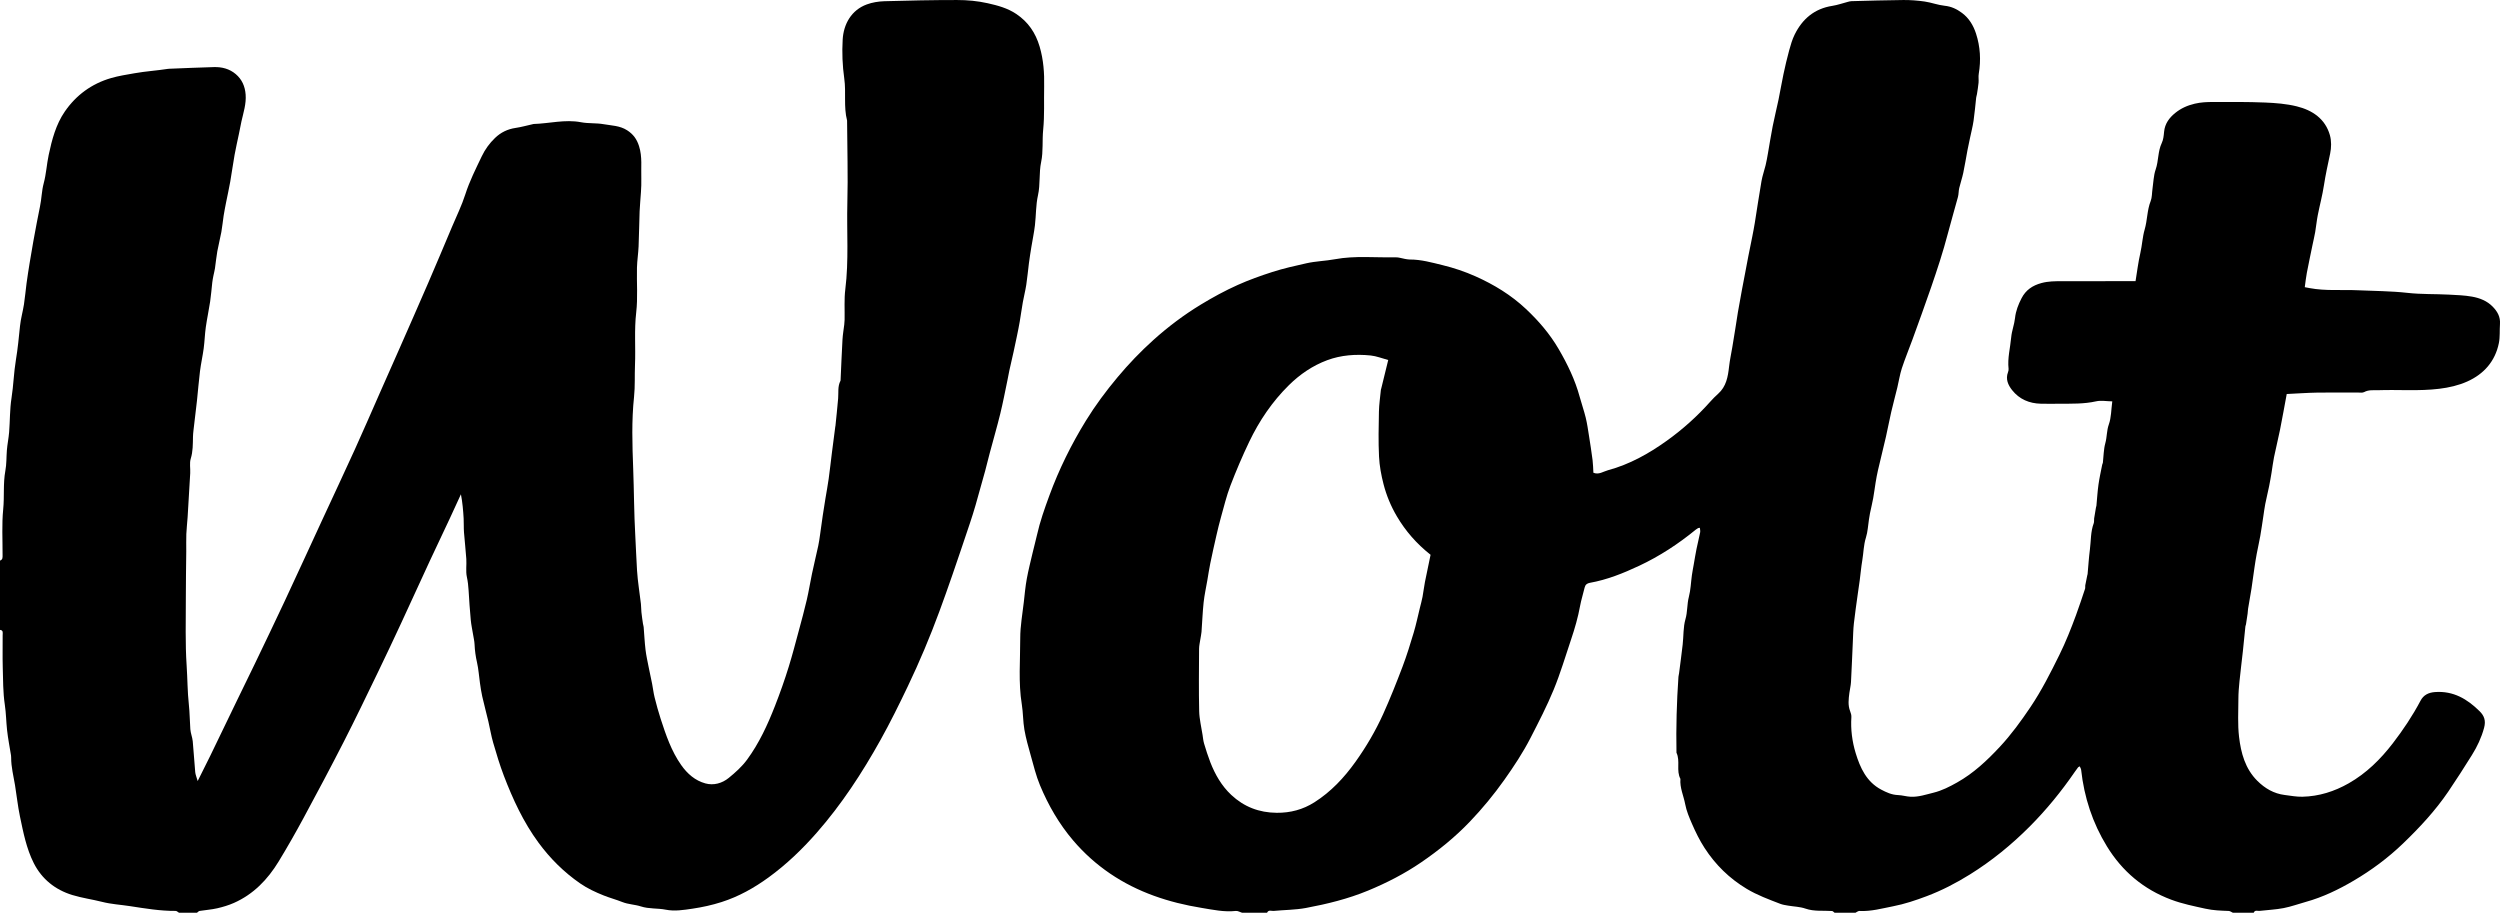 <?xml version="1.0" encoding="UTF-8"?><svg id="Layer_1" xmlns="http://www.w3.org/2000/svg" viewBox="0 0 2474.35 903.37"><defs><style>.cls-1{stroke-width:0px;}</style></defs><path class="cls-1" d="M1229.29,903.37c-2.06-.63-4.2-1.99-6.16-1.77-11.53,1.29-22.83-1.22-33.93-3.03-32.3-5.25-63.1-15.35-90.45-33.92-13.61-9.24-25.79-20.14-36.56-32.77-14.03-16.46-24.62-34.87-32.86-54.62-3.97-9.52-6.39-19.7-9.2-29.67-2.36-8.39-4.76-16.83-6.25-25.4-1.43-8.24-1.22-16.75-2.56-25-3.54-21.8-1.5-43.71-1.55-65.55-.03-11.95,2.22-23.91,3.55-35.85.85-7.64,1.54-15.31,2.92-22.86,1.6-8.8,3.84-17.48,5.87-26.19,1.33-5.68,2.9-11.3,4.17-16.98,2.99-13.45,7.58-26.39,12.32-39.3,9.53-25.97,21.74-50.67,36.21-74.17,9.27-15.06,19.85-29.26,31.25-42.9,11-13.16,22.78-25.45,35.49-36.88,14.55-13.08,30.1-24.78,46.88-35,11.85-7.21,23.94-13.8,36.55-19.46,11.1-4.98,22.54-9.07,34.15-12.81,11.17-3.6,22.52-6.12,33.93-8.68,9.31-2.08,18.87-2.26,28.1-3.98,20.05-3.72,40.09-1.46,60.13-1.91,3.07-.07,6.16,1.06,9.26,1.59,1.56.26,3.15.59,4.72.59,11.21-.05,21.83,2.97,32.59,5.6,11.21,2.74,22.04,6.38,32.54,11.07,18.31,8.19,35.2,18.47,49.91,32.3,12.53,11.78,23.59,24.64,32.28,39.52,8.77,15.02,16.31,30.57,20.89,47.44,1.87,6.88,4.26,13.62,5.95,20.53,1.44,5.9,2.28,11.96,3.24,17.97,1.28,8.04,2.53,16.08,3.56,24.15.52,4.04.54,8.15.8,12.45,5.32,2.27,9.82-1.22,14.31-2.43,21.38-5.75,40.42-16.39,58.36-29.24,15.81-11.33,30.15-24.21,43.06-38.72,2.42-2.72,5.01-5.32,7.73-7.74,8.07-7.19,9.72-16.82,10.83-26.84.71-6.47,2.14-12.85,3.21-19.28,1.03-6.18,2.03-12.36,3.02-18.55.85-5.36,1.6-10.73,2.52-16.08,1.26-7.35,2.61-14.68,3.96-22.01.98-5.31,2.03-10.6,3.04-15.9,1.1-5.77,2.15-11.54,3.28-17.3,1.3-6.62,2.69-13.21,3.99-19.83.86-4.4,1.73-8.8,2.44-13.23,2.23-13.85,4.24-27.75,6.65-41.57.93-5.3,2.81-10.43,4.07-15.68.9-3.72,1.55-7.5,2.22-11.27,1.61-9.1,3-18.25,4.79-27.32,1.72-8.76,3.93-17.42,5.74-26.15,1.74-8.38,3.11-16.84,4.89-25.2,1.69-7.91,3.51-15.8,5.64-23.59,1.47-5.37,3.03-10.83,5.49-15.78,7.68-15.5,19.62-25.62,37.25-28.37,5.28-.82,10.4-2.68,15.61-4.03,1.1-.29,2.24-.58,3.37-.61,17.12-.44,34.24-1.01,51.36-1.14,7.03-.05,14.13.5,21.09,1.5,6.62.96,13.05,3.49,19.68,4.18,6.65.69,12.1,3.26,17.25,7.12,6.99,5.24,11.23,12.33,13.87,20.47,4.21,13,4.97,26.23,2.7,39.71-.49,2.89.07,5.95-.2,8.9-.35,3.83-1.02,7.63-1.61,11.43-.17,1.12-.63,2.2-.75,3.33-.87,7.64-1.47,15.31-2.59,22.91-.85,5.77-2.35,11.45-3.55,17.18-.83,3.96-1.72,7.92-2.47,11.9-1.42,7.51-2.59,15.06-4.18,22.53-1.07,5.05-2.81,9.96-3.99,14.99-.67,2.85-.49,5.91-1.24,8.73-3.26,12.19-6.89,24.27-10.07,36.48-4.65,17.85-10.44,35.33-16.42,52.75-5.98,17.42-12.32,34.71-18.59,52.03-3.43,9.47-7.33,18.78-10.46,28.35-2.02,6.18-2.94,12.72-4.48,19.06-1.96,8.08-4.16,16.11-6.03,24.21-1.88,8.12-3.36,16.33-5.22,24.46-2.56,11.15-5.36,22.25-7.95,33.39-.92,3.94-1.61,7.94-2.28,11.93-.85,5.13-1.45,10.31-2.38,15.43-.93,5.06-2.16,10.07-3.21,15.11-.41,1.98-.68,3.99-1,5.99-.94,6-1.18,12.23-2.99,17.95-2.36,7.44-2.34,15.11-3.62,22.63-1.1,6.47-1.66,13.03-2.51,19.54-.62,4.71-1.37,9.41-2.01,14.12-1.31,9.59-2.74,19.18-3.81,28.8-.65,5.87-.73,11.81-1.01,17.72-.62,13.42-1.11,26.84-1.84,40.25-.19,3.58-1.14,7.11-1.59,10.68-.76,6.09-1.62,12.18.77,18.18.74,1.85,1.33,3.97,1.2,5.91-.77,12.1.78,24.06,4.25,35.48,4.43,14.58,10.74,28.47,25.27,36.17,5.14,2.72,10.44,5.18,16.56,5.39,4.24.14,8.43,1.5,12.67,1.68,7.75.33,15-2.17,22.46-4,8.51-2.09,15.99-5.96,23.39-10.11,16.24-9.1,29.66-21.72,42.26-35.23,11.35-12.17,21.09-25.59,30.38-39.39,11.05-16.43,19.91-34.01,28.65-51.7,6.33-12.82,11.57-26.09,16.5-39.48,3.16-8.58,6-17.27,8.9-25.94.35-1.04,0-2.28.2-3.39.6-3.29,1.3-6.57,1.98-9.85.09-.44.3-.87.34-1.31.74-8.09,1.22-16.22,2.27-24.27,1.13-8.69.63-17.62,3.8-26.04.54-1.42.17-3.16.4-4.73.53-3.55,1.16-7.09,1.77-10.63.12-.67.42-1.31.49-1.99.67-6.97,1.06-13.97,2.03-20.9.92-6.63,2.42-13.19,3.7-19.77.13-.66.58-1.26.66-1.91.76-6.48.7-13.18,2.43-19.39,1.69-6.09,1.27-12.36,3.46-18.49,2.43-6.82,2.3-14.55,3.41-22.81-5.72-.08-11.11-1.14-16.02-.04-11.98,2.69-24.04,2.31-36.11,2.38-6.18.04-12.36.13-18.54-.02-11.47-.27-21.32-4.4-28.49-13.48-4-5.06-6.62-10.9-4.04-17.71.4-1.04.68-2.26.56-3.35-1.19-10.56,1.68-20.8,2.6-31.18.57-6.4,3.09-12.63,3.78-19.03.77-7.12,3.27-13.45,6.47-19.65,4.2-8.12,10.76-12.62,19.72-15.04,6.84-1.85,13.51-1.8,20.31-1.83,18.08-.09,36.17-.03,54.25-.03,5.92,0,11.85,0,18.54,0,1.5-9.07,2.62-18.62,4.77-27.94,1.77-7.69,2.08-15.74,4.24-23.12,2.73-9.3,2.35-19.11,5.95-28.19,1.45-3.67,1.21-8,1.8-12.02.95-6.46,1.05-13.23,3.16-19.29,2.98-8.56,2.05-17.86,6.03-26.18,1.59-3.32,1.95-7.36,2.3-11.12.75-8.03,5.18-13.91,11.06-18.65,5.6-4.52,11.9-7.4,19.27-9.14,6.15-1.45,12.05-1.67,18.07-1.68,17.16-.04,34.33-.17,51.47.53,10.54.43,21.27,1.27,31.46,3.79,15.39,3.8,28.1,12.23,32.75,28.43,1.64,5.71,1.51,12.46.27,18.33-2.2,10.39-4.52,20.72-6.12,31.25-1.51,10-4.2,19.82-6.14,29.76-1.08,5.51-1.59,11.12-2.54,16.65-.73,4.22-1.76,8.39-2.62,12.59-1.9,9.26-3.87,18.5-5.65,27.78-.84,4.39-1.29,8.85-2.04,14.18,1.12.21,2.98.57,4.84.92,15.79,2.96,31.77,1.4,47.66,2.13,16.38.75,32.85.75,49.12,2.57,13.69,1.54,27.34,1.02,41,1.74,7.69.41,15.47.65,23.02,2.01,7.56,1.37,14.76,4.15,20.41,9.95,4.68,4.8,7.65,10.09,7.15,17.04-.46,6.35.16,12.89-1.11,19.06-3.68,17.94-14.77,30.5-31.18,37.89-8.71,3.92-18.09,6.06-27.85,7.25-20.09,2.45-40.16.71-60.22,1.4-4.74.16-9.51-.61-14.06,1.86-1.63.89-4.03.46-6.08.46-13.49.03-26.99-.16-40.48.07-9.75.17-19.49.88-30.07,1.38-2.26,12.08-4.32,23.79-6.65,35.44-1.82,9.06-4.08,18.02-5.93,27.08-1.04,5.08-1.6,10.25-2.45,15.37-.74,4.44-1.48,8.88-2.38,13.29-1.22,5.96-2.69,11.88-3.87,17.85-.79,3.99-1.26,8.04-1.88,12.06-.99,6.47-1.88,12.96-3.02,19.41-1.05,5.96-2.43,11.85-3.54,17.8-.83,4.43-1.53,8.89-2.19,13.35-1.03,6.96-1.88,13.94-2.96,20.89-1.04,6.67-2.28,13.32-3.38,19.98-.26,1.57-.23,3.18-.45,4.76-.5,3.58-1.06,7.16-1.63,10.73-.11.67-.5,1.3-.57,1.96-.86,8.31-1.64,16.63-2.54,24.94-1.08,9.92-2.36,19.82-3.35,29.74-.57,5.65-1.04,11.34-1.05,17.02-.04,12.56-.8,25.24.65,37.65,1.87,15.95,6.04,31.53,18.05,43.5,7.54,7.51,16.38,12.72,27.14,14.05,5.84.72,11.71,1.87,17.55,1.73,16.36-.37,31.61-5.21,45.76-13.26,17.46-9.94,31.49-23.77,43.67-39.6,10.26-13.34,19.57-27.27,27.45-42.18,2.91-5.5,7.64-8.08,14.38-8.56,18.2-1.31,31.94,6.96,44.1,18.98,4.48,4.43,6.37,9.22,4.42,16.43-2.65,9.81-6.83,18.6-12.08,27.01-7.57,12.13-15.27,24.19-23.31,36.03-12.86,18.94-28.36,35.6-44.84,51.45-14.82,14.26-31.23,26.43-48.87,36.8-14.93,8.78-30.56,16.34-47.4,21.01-7.34,2.03-14.54,4.7-21.99,6.13-7.76,1.5-15.75,1.81-23.63,2.74-2.04.24-4.72-1.22-5.89,1.86h-20.6c-1.39-.63-2.76-1.74-4.17-1.79-7.72-.28-15.31-.52-23.03-2.23-11.4-2.53-22.73-4.77-33.77-8.9-27.46-10.26-48.54-28.05-63.7-52.78-14.25-23.22-22.56-48.61-25.53-75.72-.13-1.17-.88-2.27-1.37-3.47-.9.51-1.4.63-1.65.96-1.11,1.44-2.19,2.92-3.22,4.42-13.28,19.35-28.09,37.52-44.62,54.11-17.93,17.99-37.56,34.01-59.24,47.51-13.66,8.51-27.82,15.85-42.82,21.5-10.82,4.08-21.72,7.75-33.23,9.99-11.06,2.14-21.86,5.23-33.29,4.62-1.28-.07-2.64,1.16-3.96,1.79h-20.6c-.85-.6-1.67-1.68-2.55-1.74-8.79-.61-17.63.65-26.35-2.39-5.38-1.88-11.39-1.96-17.09-2.94-2.65-.46-5.37-.84-7.86-1.8-11.32-4.37-22.73-8.55-33.21-14.85-17.04-10.25-30.83-23.71-41.65-40.43-4.93-7.61-8.86-15.66-12.44-23.89-2.74-6.29-5.49-12.79-6.74-19.47-1.56-8.33-5.47-16.25-4.7-25-4.4-8.17.05-17.67-3.92-25.9-.46-25.06.21-50.08,1.95-75.08.08-1.13.44-2.24.59-3.37,1.23-9.6,2.54-19.19,3.62-28.8.94-8.33.45-17.02,2.73-24.92,2.12-7.33,1.47-14.79,3.37-22.06,1.82-6.93,2-14.29,3-21.45.5-3.56,1.21-7.09,1.83-10.63.9-5.12,1.71-10.26,2.74-15.36,1.11-5.51,2.52-10.95,3.61-16.46.28-1.4-.16-2.95-.28-4.46-.93.13-1.41.08-1.76.27-.79.44-1.57.94-2.27,1.51-17.26,14.14-35.75,26.26-56.02,35.78-15.75,7.39-31.71,13.83-48.9,16.89-2.68.48-4.45,1.83-5.11,4.68-1.42,6.11-3.39,12.11-4.51,18.26-2.06,11.28-5.23,22.23-8.88,33.06-5.6,16.65-10.59,33.55-17.26,49.77-6.69,16.27-14.82,31.97-22.86,47.64-7.47,14.54-16.46,28.17-25.93,41.54-10.43,14.71-21.82,28.53-34.26,41.53-14.53,15.19-30.78,28.36-48.12,40.2-16.46,11.25-34.11,20.3-52.53,27.92-19.83,8.2-40.56,13.28-61.53,17.2-10.44,1.95-21.25,1.89-31.87,2.91-2.24.21-5.16-1.44-6.59,1.84h-24.72ZM1373.97,356.33c-6.08-1.63-11.66-3.92-17.41-4.5-14.57-1.47-29.21-.44-42.94,4.66-14.34,5.33-26.99,13.93-37.93,24.72-16.51,16.27-29.34,35.25-39.3,56.05-6.79,14.2-12.98,28.73-18.61,43.43-3.84,10.03-6.34,20.59-9.27,30.96-1.71,6.06-3.18,12.2-4.59,18.34-2.11,9.18-4.15,18.38-6.05,27.6-1.14,5.53-1.95,11.13-2.91,16.7-1.25,7.29-2.88,14.53-3.67,21.87-1.04,9.7-1.37,19.48-2.1,29.21-.19,2.49-.81,4.94-1.17,7.41-.46,3.13-1.22,6.26-1.24,9.4-.11,20.57-.37,41.14.1,61.7.18,7.84,2.15,15.65,3.34,23.46.44,2.9.7,5.86,1.53,8.65,1.87,6.21,3.81,12.42,6.16,18.45,4.73,12.12,11.15,23.34,20.71,32.3,12.56,11.78,27.54,17.58,44.99,17.72,13.61.11,26-3.21,37.34-10.41,16.35-10.39,29.35-24.27,40.54-39.92,10.68-14.93,19.95-30.74,27.5-47.43,6.94-15.36,13.16-31.06,19.14-46.82,4.21-11.11,7.71-22.5,11.11-33.89,2.37-7.95,4.05-16.1,6.03-24.16.91-3.7,1.95-7.37,2.66-11.1.92-4.86,1.43-9.81,2.38-14.66,1.8-9.18,3.78-18.33,5.58-26.98-14.02-11.12-24.78-23.54-33.31-37.98-5.92-10.02-10.34-20.67-13.22-31.82-2.31-8.92-4.03-18.18-4.48-27.36-.73-14.82-.41-29.71-.1-44.56.15-7.23,1.26-14.44,1.95-21.66.04-.44.26-.87.37-1.31,2.25-9.15,4.49-18.31,6.87-28.05Z"/><path class="cls-1" d="M0,554.84c2.9-.95,2.54-3.3,2.55-5.62.06-15.07-.87-30.24.62-45.18,1.27-12.71-.2-25.53,2.12-38.01,1.28-6.84.98-13.57,1.51-20.34.47-6.01,1.76-11.96,2.24-17.97.89-11.26.61-22.67,2.36-33.78,1.97-12.55,2.26-25.26,4.34-37.71,1.87-11.2,2.92-22.42,4.08-33.68.74-7.14,2.78-14.13,3.89-21.24,1.08-6.91,1.63-13.89,2.56-20.82.91-6.72,1.97-13.42,3.05-20.11,1.15-7.11,2.37-14.2,3.63-21.29,1.1-6.2,2.26-12.38,3.44-18.57,1.01-5.33,2.02-10.66,3.16-15.96,1.65-7.68,1.65-15.56,3.74-23.27,2.46-9.1,2.95-18.72,4.91-27.98,3.18-15.03,7.15-30.1,15.89-42.83,11.2-16.3,26.66-27.67,45.97-33.25,7.57-2.19,15.32-3.35,23.07-4.73,10.94-1.95,21.98-2.61,32.91-4.32.45-.07.91-.12,1.36-.13,14.79-.57,29.58-1.26,44.37-1.65,7.9-.21,15.36,1.69,21.54,6.93,6.19,5.24,9.18,12.06,9.81,20.17.73,9.26-2.17,17.86-4.14,26.65-.93,4.18-1.67,8.4-2.54,12.59-1.41,6.83-3.01,13.62-4.24,20.47-1.58,8.83-2.75,17.73-4.3,26.56-1.2,6.84-2.75,13.62-4.09,20.43-.87,4.44-1.76,8.87-2.46,13.34-.84,5.35-1.28,10.76-2.25,16.08-1.17,6.43-2.86,12.77-4.02,19.2-.99,5.55-1.49,11.19-2.31,16.77-.36,2.43-1.04,4.81-1.51,7.22-.43,2.23-.89,4.46-1.15,6.72-.73,6.28-1.17,12.61-2.1,18.86-1.27,8.48-3.1,16.88-4.3,25.36-.98,6.95-1.16,14.01-2.08,20.97-1.01,7.59-2.72,15.08-3.68,22.67-1.22,9.68-1.93,19.42-2.99,29.11-1.08,9.91-2.33,19.79-3.48,29.69-.24,2.03-.42,4.08-.47,6.12-.16,7.27.02,14.45-2.21,21.65-1.36,4.4-.26,9.53-.52,14.31-.78,14.5-1.66,29-2.57,43.5-.35,5.59-1.06,11.16-1.28,16.75-.23,5.71-.02,11.43-.07,17.15-.13,15.54-.44,31.08-.42,46.63.03,22.17-.68,44.41.8,66.5.86,12.87.79,25.81,2.19,38.56.89,8.17.85,16.29,1.47,24.41.3,3.99,1.98,7.87,2.37,11.86.99,10.16,1.51,20.37,2.46,30.53.24,2.61,1.38,5.14,2.44,8.88,4.47-8.96,8.52-16.9,12.41-24.91,8.97-18.48,17.86-37.01,26.81-55.5,5.69-11.76,11.5-23.47,17.15-35.25,9.97-20.78,19.98-41.53,29.74-62.4,12.51-26.74,24.77-53.6,37.17-80.4,10.77-23.3,21.71-46.52,32.33-69.88,8.46-18.62,16.56-37.41,24.82-56.12,6.27-14.18,12.58-28.34,18.82-42.54,9.71-22.08,19.46-44.15,29.03-66.3,7.98-18.45,15.75-37,23.56-55.52,4.47-10.59,9.58-20.99,13.07-31.91,4.2-13.12,10.37-25.25,16.24-37.58,3.27-6.86,7.65-12.91,13.14-18.18,5.72-5.49,12.42-8.76,20.33-9.92,5.54-.81,10.96-2.35,16.44-3.57.44-.1.87-.31,1.31-.32,15.66-.46,31.27-4.77,46.93-1.76,7.49,1.44,15.05.63,22.32,1.93,7.84,1.4,16.11,1.36,23.36,6.01,6.1,3.91,9.61,8.74,11.84,15.71,3.4,10.63,1.86,21.28,2.25,31.93.17,4.56-.1,9.14-.36,13.69-.36,6.29-1.07,12.56-1.31,18.84-.45,11.62-.52,23.26-1.02,34.88-.3,6.99-1.44,13.95-1.61,20.94-.35,14.83.94,29.82-.76,44.47-2.02,17.34-.47,34.58-1.19,51.84-.44,10.49.17,21.07-.93,31.48-2.51,23.71-1.74,47.5-.85,71.14.83,22.1.82,44.22,2.07,66.27.65,11.53,1.01,23.08,1.74,34.61.7,11.02,2.57,21.96,3.84,32.95.31,2.72.2,5.48.49,8.2.4,3.82.98,7.63,1.53,11.44.16,1.12.6,2.2.69,3.32.62,7.47.96,14.97,1.84,22.4.69,5.81,1.99,11.55,3.12,17.31,1.08,5.52,2.35,11.01,3.43,16.53.87,4.45,1.35,8.99,2.45,13.38,1.8,7.18,3.75,14.34,6.04,21.38,5.16,15.88,10.51,31.69,20.26,45.56,6.06,8.62,13.8,15.4,23.92,18.18,8.23,2.27,16.57-.09,23.12-5.4,6.67-5.4,13.25-11.36,18.28-18.23,11.8-16.13,20.14-34.18,27.43-52.81,5.07-12.94,9.7-26,13.78-39.25,3.61-11.72,6.7-23.6,9.89-35.44,2.75-10.2,5.54-20.39,7.93-30.67,1.98-8.49,3.3-17.14,5.11-25.67,1.96-9.27,4.21-18.47,6.21-27.73.76-3.52,1.24-7.11,1.75-10.67.94-6.47,1.78-12.96,2.73-19.43.82-5.57,1.72-11.12,2.63-16.67,1.05-6.46,2.29-12.9,3.19-19.39,1.19-8.53,2.11-17.1,3.18-25.65,1.1-8.73,2.25-17.45,3.39-26.18.03-.23.13-.44.15-.67.9-9.04,1.9-18.07,2.66-27.12.49-5.87-.61-11.92,2.29-17.47.2-.38.14-.9.16-1.35.61-13.19,1.1-26.38,1.86-39.56.28-4.96,1.18-9.87,1.75-14.82.18-1.58.31-3.17.34-4.75.2-10.05-.54-20.22.7-30.14,3.57-28.45,1.28-56.99,2.02-85.47.71-27.15-.12-54.34-.27-81.52-3.54-13.66-.85-27.79-2.77-41.43-1.83-12.97-2.33-25.88-1.59-38.73.87-15.16,8.53-29.15,23.88-34.77,5.45-2,11.52-2.99,17.34-3.16,23.98-.71,47.97-1.2,71.95-1.19,10.16,0,20.28.91,30.4,3.18,10.03,2.26,19.61,4.84,28.2,10.59,11.8,7.89,19.14,18.67,23.17,32.34,3.86,13.1,4.76,26.29,4.46,39.74-.31,14.16.46,28.41-.95,42.45-1.07,10.68.17,21.62-1.99,31.87-2.33,11.05-.71,22.16-3.17,33.14-2.16,9.64-1.84,19.82-3.01,29.71-.84,7.15-2.36,14.22-3.51,21.33-.87,5.34-1.72,10.69-2.42,16.06-.94,7.17-1.55,14.39-2.64,21.53-.88,5.74-2.37,11.39-3.39,17.11-1.15,6.45-2,12.94-3.1,19.4-.79,4.65-1.76,9.28-2.7,13.9-1.08,5.28-2.2,10.56-3.36,15.83-1.36,6.16-2.83,12.29-4.18,18.45-.72,3.29-1.26,6.63-1.95,9.93-2.31,10.98-4.38,22.02-7.05,32.91-3.21,13.08-6.98,26.02-10.45,39.03-1.57,5.87-2.93,11.79-4.53,17.65-3.09,11.27-6.22,22.52-9.45,33.74-1.74,6.05-3.64,12.06-5.64,18.03-5.72,17.05-11.45,34.1-17.32,51.1-4.18,12.11-8.47,24.17-12.9,36.19-9.27,25.16-19.66,49.86-31.22,74.04-8.58,17.94-17.39,35.82-27.07,53.18-18.18,32.6-38.5,63.76-63.27,91.95-14.36,16.35-29.92,31.25-47.44,44-14.27,10.38-29.6,18.99-46.61,24.41-9.44,3.01-18.94,5.1-28.76,6.55-8.86,1.3-17.62,2.74-26.38,1-8.16-1.62-16.52-.61-24.71-3.26-5.84-1.89-12.34-1.95-18.29-4.31-6.05-2.41-12.39-4.1-18.44-6.51-8.13-3.25-16.04-6.9-23.34-11.95-16.08-11.13-29.67-24.64-41.22-40.35-14.9-20.26-25.33-42.84-34.25-66.14-4.1-10.72-7.39-21.77-10.6-32.81-2-6.87-3.1-13.99-4.75-20.96-1.96-8.29-4.18-16.51-6.07-24.82-1-4.39-1.62-8.88-2.27-13.35-.98-6.73-1.36-13.58-2.88-20.17-1.38-5.98-2.19-11.93-2.45-18.03-.13-3.13-.9-6.24-1.4-9.36-.79-4.91-1.89-9.78-2.35-14.72-.91-9.72-1.57-19.47-2.14-29.22-.26-4.52-.75-8.9-1.72-13.39-1.23-5.69-.16-11.84-.54-17.77-.57-8.81-1.65-17.59-2.31-26.4-.34-4.55-.08-9.14-.34-13.7-.46-7.89-1.11-15.76-2.69-23.94-3.62,7.89-7.2,15.79-10.88,23.65-6.62,14.13-13.37,28.19-19.93,42.34-9.6,20.7-19.01,41.48-28.62,62.16-7.43,15.99-14.94,31.94-22.62,47.81-11.13,22.97-22.15,45.99-33.76,68.71-12.97,25.39-26.36,50.56-39.91,75.65-7.86,14.57-16.07,28.97-24.68,43.12-10.82,17.79-24.87,32.43-44.27,41.02-5.29,2.34-10.94,4.03-16.58,5.32-5.7,1.3-11.61,1.67-17.41,2.61-.92.15-1.69,1.15-2.54,1.76h-17.86c-1.08-.62-2.17-1.78-3.25-1.78-15.28.11-30.23-2.43-45.27-4.74-9.15-1.41-18.42-1.89-27.48-4.2-9.8-2.5-19.93-3.84-29.57-6.8-16.96-5.2-30.2-15.81-38.17-31.64-7.29-14.47-10.37-30.5-13.67-46.27-2.12-10.13-3.17-20.48-4.84-30.71-1.49-9.13-3.89-18.12-3.83-27.46,0-.68-.03-1.37-.13-2.05-1.33-8.36-2.99-16.68-3.92-25.09-.91-8.33-.96-16.68-2.22-25.07-1.84-12.28-1.71-24.88-2.06-37.36-.29-10.51-.02-21.02-.09-31.54-.01-2.09.89-4.87-2.68-5.23v-68.61Z"/></svg>